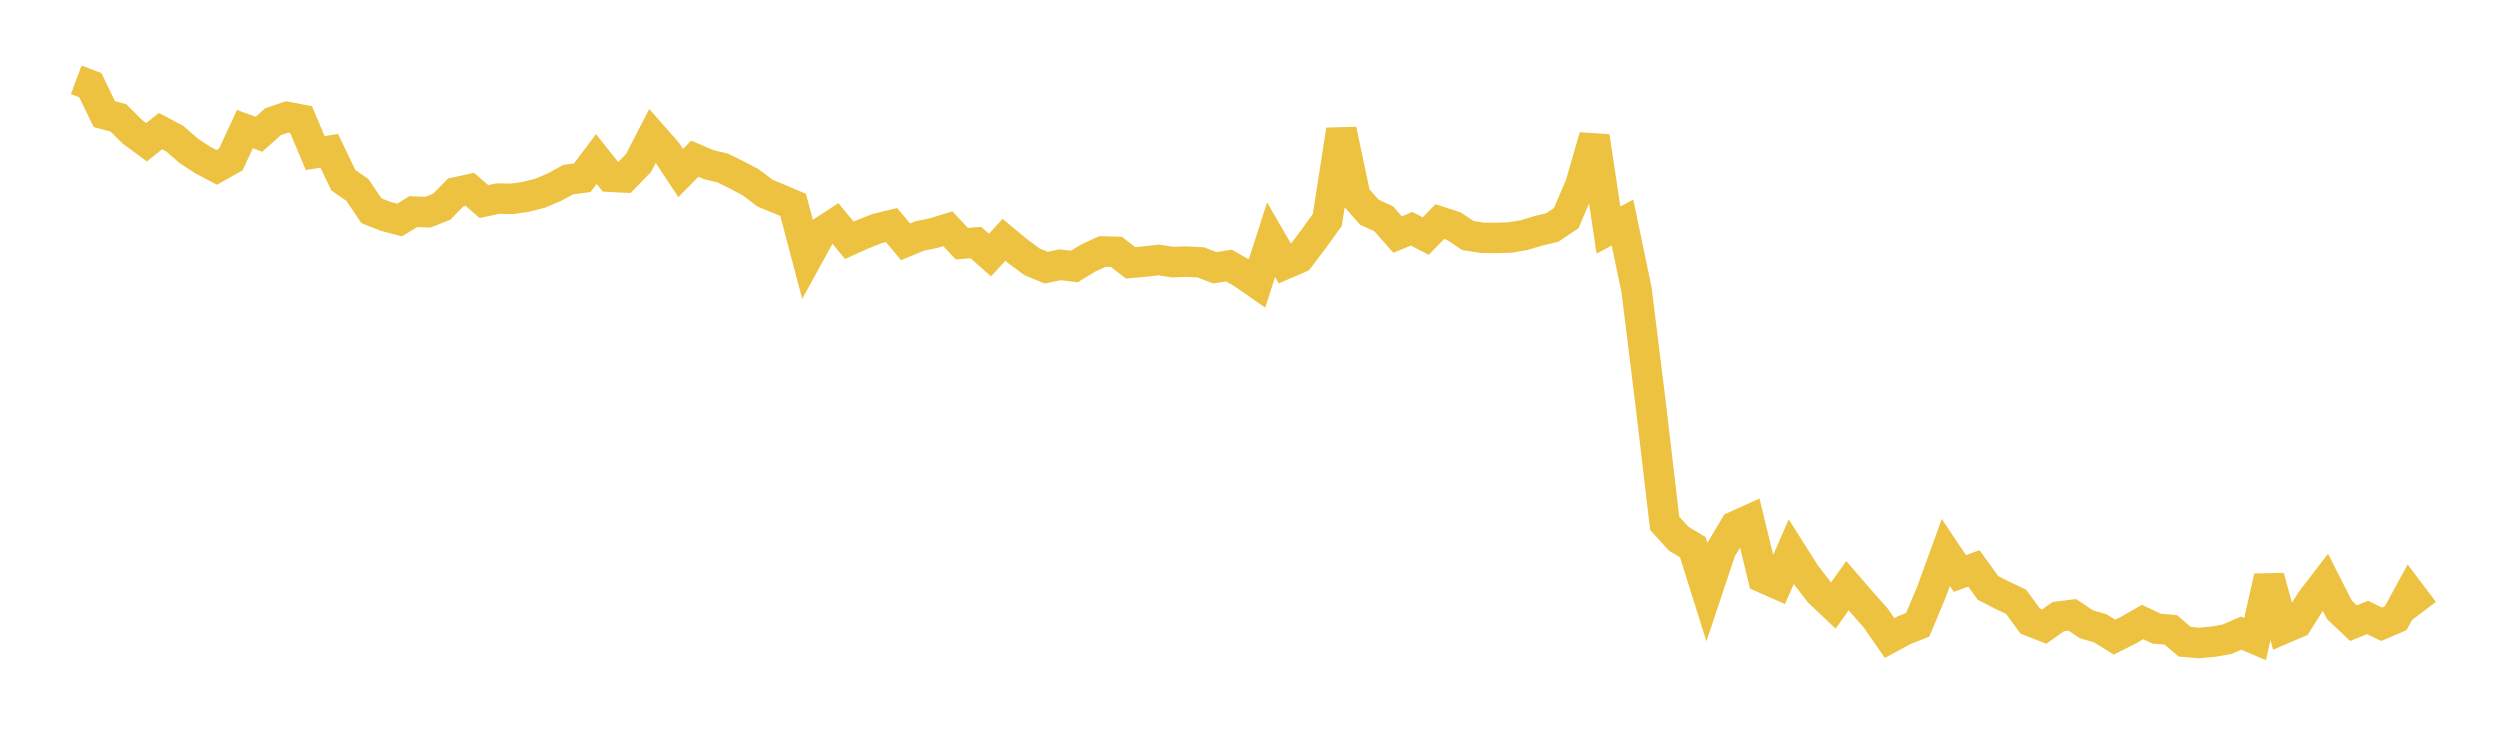 <svg width="164" height="48" xmlns="http://www.w3.org/2000/svg" xmlns:xlink="http://www.w3.org/1999/xlink"><path fill="none" stroke="rgb(237,194,64)" stroke-width="2" d="M5,5.239L5.922,5.584L6.844,7.486L7.766,7.731L8.689,8.65L9.611,9.33L10.533,8.599L11.455,9.09L12.377,9.89L13.299,10.499L14.222,10.981L15.144,10.461L16.066,8.471L16.988,8.809L17.91,7.983L18.832,7.671L19.754,7.848L20.677,10.044L21.599,9.893L22.521,11.819L23.443,12.458L24.365,13.822L25.287,14.188L26.21,14.432L27.132,13.877L28.054,13.923L28.976,13.566L29.898,12.62L30.82,12.419L31.743,13.221L32.665,13.029L33.587,13.044L34.509,12.91L35.431,12.675L36.353,12.284L37.275,11.782L38.198,11.662L39.12,10.434L40.042,11.594L40.964,11.641L41.886,10.695L42.808,8.91L43.731,9.958L44.653,11.352L45.575,10.412L46.497,10.801L47.419,11.026L48.341,11.479L49.263,11.971L50.186,12.672L51.108,13.049L52.03,13.442L52.952,16.932L53.874,15.25L54.796,14.65L55.719,15.764L56.641,15.347L57.563,14.986L58.485,14.763L59.407,15.864L60.329,15.481L61.251,15.292L62.174,15.004L63.096,15.983L64.018,15.912L64.94,16.733L65.862,15.734L66.784,16.497L67.707,17.178L68.629,17.558L69.551,17.368L70.473,17.484L71.395,16.923L72.317,16.496L73.24,16.523L74.162,17.243L75.084,17.16L76.006,17.052L76.928,17.194L77.85,17.164L78.772,17.212L79.695,17.567L80.617,17.419L81.539,17.946L82.461,18.589L83.383,15.727L84.305,17.321L85.228,16.923L86.15,15.707L87.072,14.426L87.994,8.522L88.916,12.892L89.838,13.926L90.76,14.345L91.683,15.388L92.605,15.006L93.527,15.487L94.449,14.54L95.371,14.836L96.293,15.449L97.216,15.6L98.138,15.609L99.06,15.58L99.982,15.423L100.904,15.146L101.826,14.924L102.749,14.303L103.671,12.133L104.593,8.95L105.515,15.091L106.437,14.602L107.359,19.025L108.281,26.483L109.204,34.329L110.126,35.343L111.048,35.894L111.97,38.83L112.892,36.075L113.814,34.526L114.737,34.11L115.659,37.9L116.581,38.306L117.503,36.196L118.425,37.654L119.347,38.848L120.269,39.723L121.192,38.422L122.114,39.488L123.036,40.527L123.958,41.854L124.88,41.354L125.802,40.986L126.725,38.78L127.647,36.242L128.569,37.621L129.491,37.288L130.413,38.568L131.335,39.041L132.257,39.478L133.18,40.741L134.102,41.103L135.024,40.451L135.946,40.335L136.868,40.951L137.79,41.223L138.713,41.798L139.635,41.332L140.557,40.803L141.479,41.239L142.401,41.318L143.323,42.099L144.246,42.176L145.168,42.098L146.09,41.936L147.012,41.534L147.934,41.921L148.856,37.84L149.778,41.249L150.701,40.853L151.623,39.396L152.545,38.194L153.467,40.005L154.389,40.88L155.311,40.505L156.234,40.951L157.156,40.557L158.078,38.869L159,40.088"></path></svg>